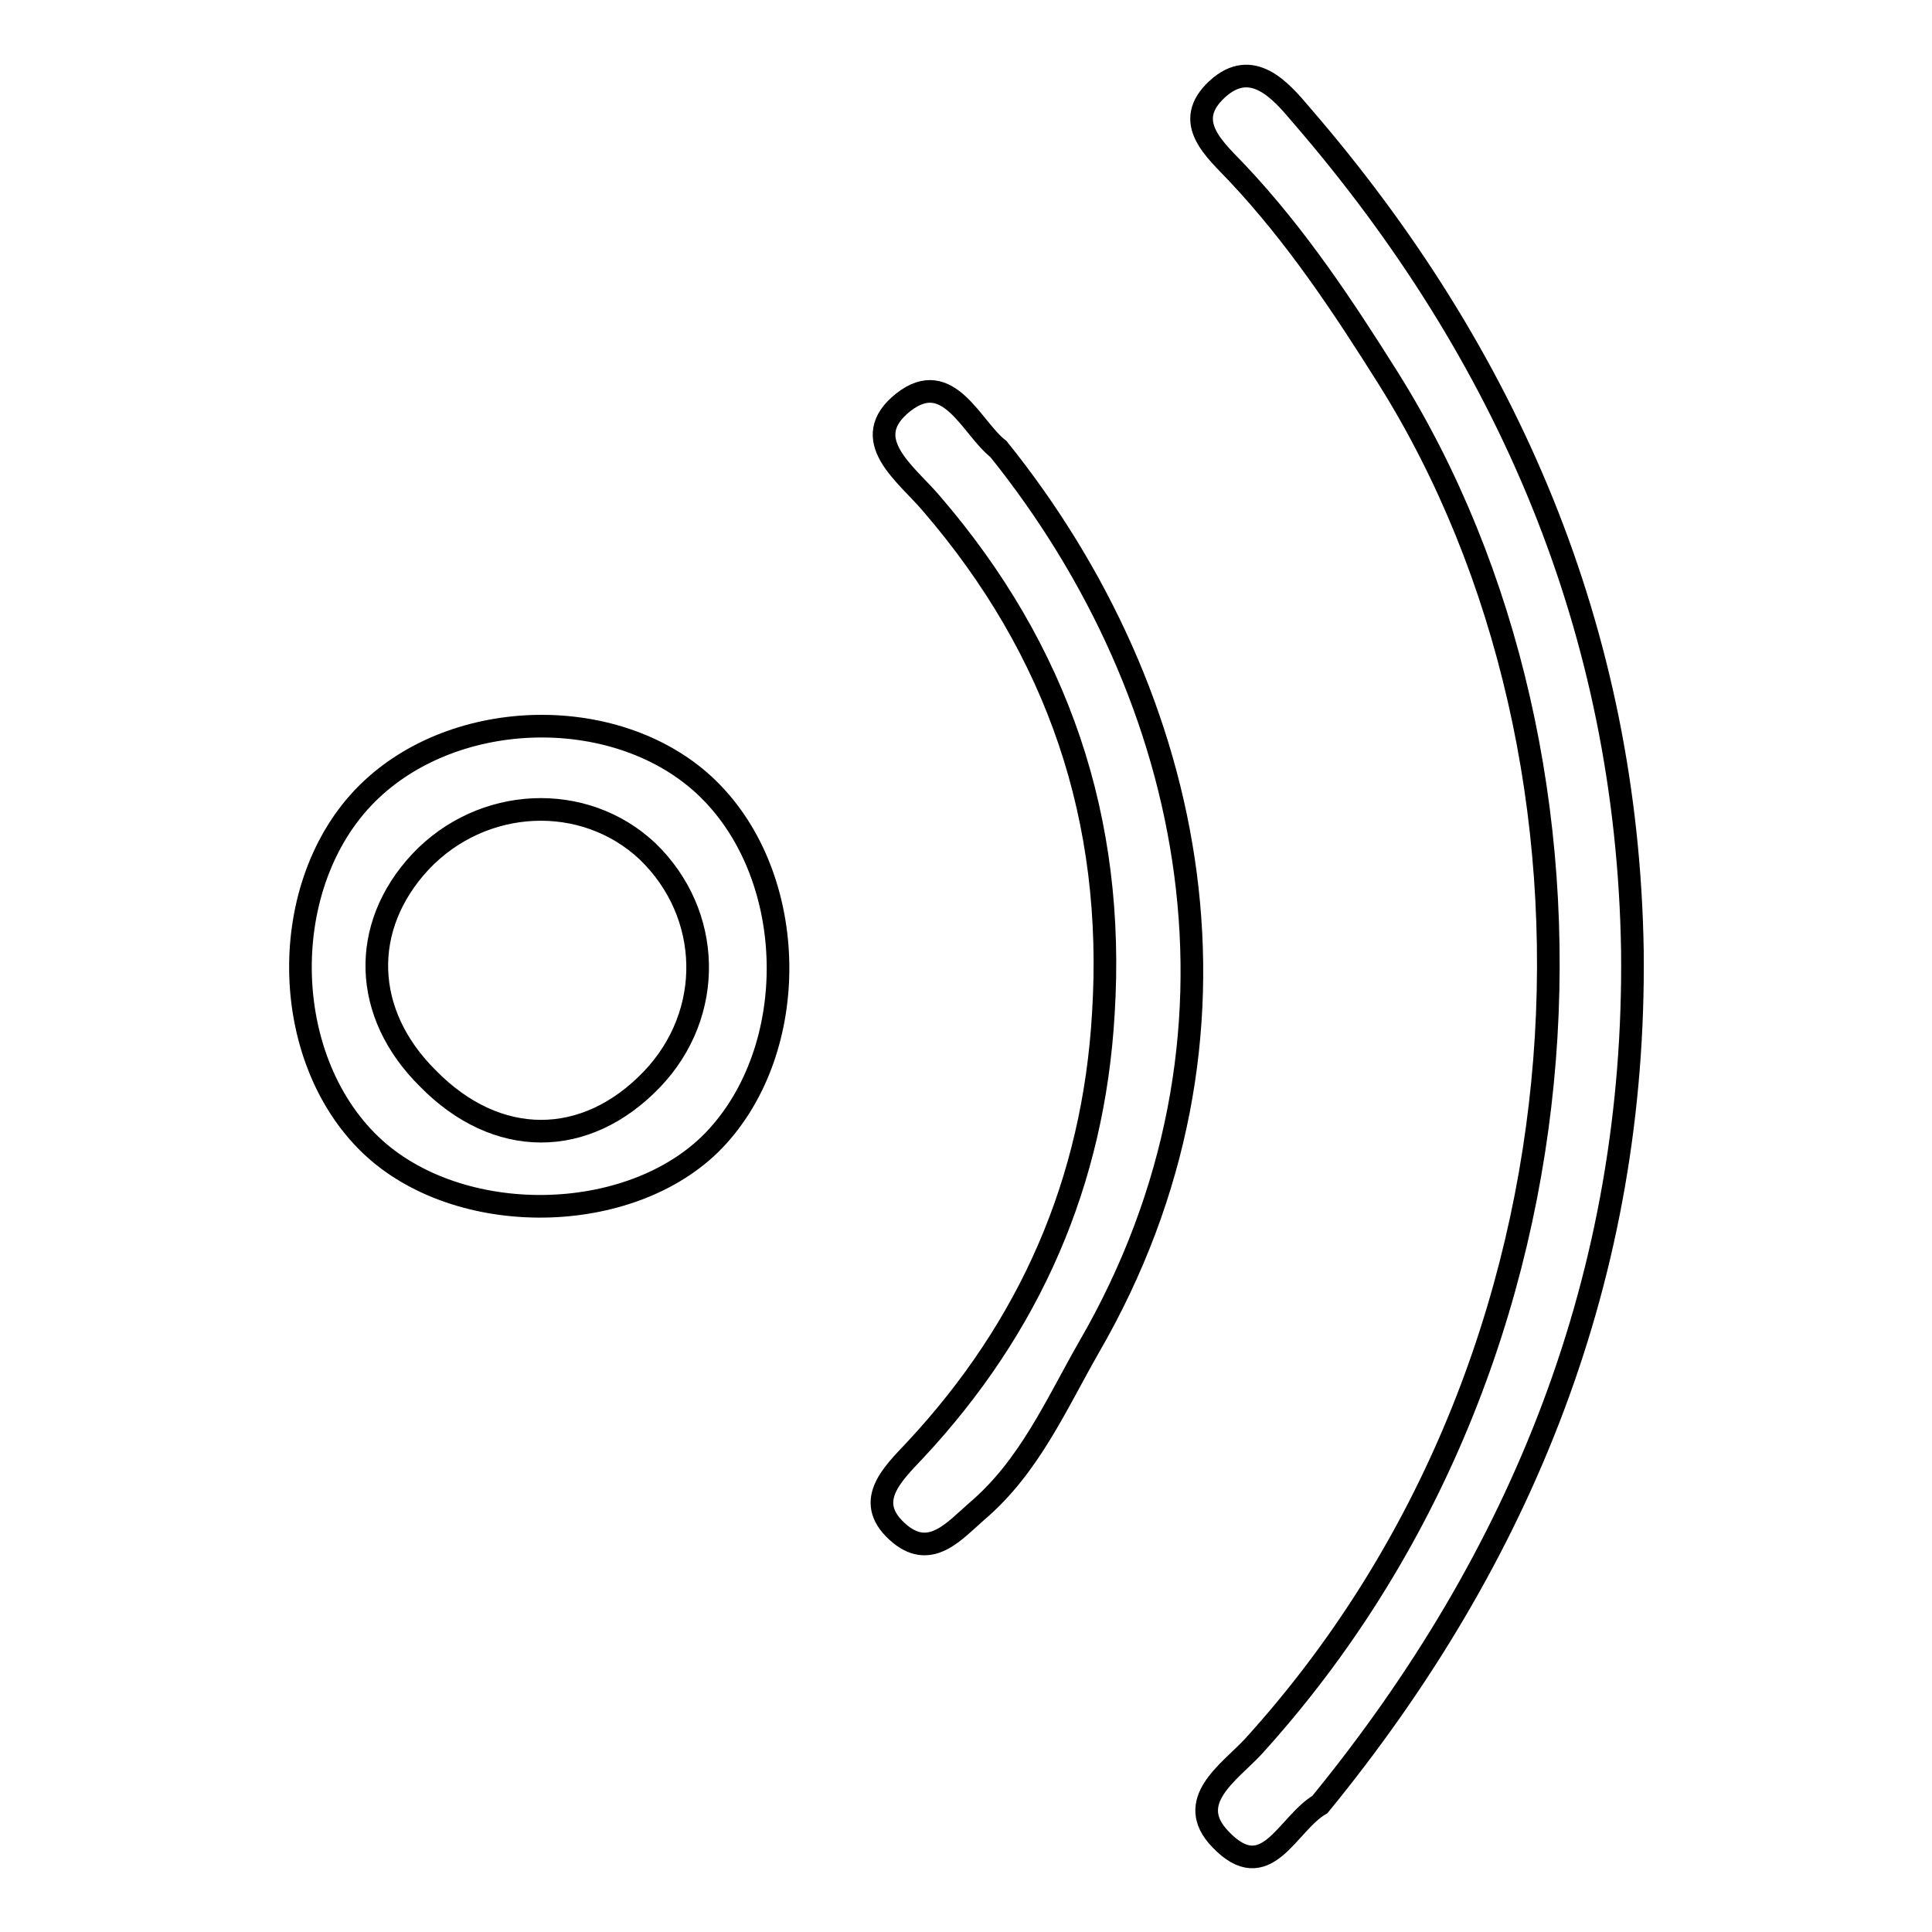 <?xml version="1.0" encoding="utf-8"?>
<!-- Svg Vector Icons : http://www.onlinewebfonts.com/icon -->
<!DOCTYPE svg PUBLIC "-//W3C//DTD SVG 1.1//EN" "http://www.w3.org/Graphics/SVG/1.1/DTD/svg11.dtd">
<svg version="1.1" xmlns="http://www.w3.org/2000/svg" xmlns:xlink="http://www.w3.org/1999/xlink" x="0px" y="0px" viewBox="0 0 256 256" enable-background="new 0 0 256 256" xml:space="preserve">
<g><g><path stroke-width="3" fill-opacity="0" stroke="#000000"  d="M174.9,239.1c-4.4,2.6-7.1,11-13.2,4.6c-4.8-5,1.1-8.8,4.3-12.2c47.3-52,49.8-130.5,18-181.3c-6.1-9.7-12.2-18.9-20-27.2c-2.9-3.1-7.5-6.8-2.7-11.2c4.6-4.2,8.4,0.2,11.1,3.4c27.5,31.8,43.2,68.5,43.9,110.7C216.8,168.8,201.8,206.2,174.9,239.1z"/><path stroke-width="3" fill-opacity="0" stroke="#000000"  d="M132.3,59.5c26.3,32.7,35.8,77.9,12,119c-4.4,7.7-7.9,15.8-14.8,21.7c-3,2.6-6.1,6.4-10.2,3.1c-5.1-4.2-1.1-7.9,2-11.2c15.2-16.3,23.6-35.5,24.9-57.8c1.6-25.7-6-48.1-22.8-67.6c-3.3-3.9-9.9-8.5-3.7-13.4C125.7,48.6,128.7,56.7,132.3,59.5z"/><path stroke-width="3" fill-opacity="0" stroke="#000000"  d="M94.6,151.1c-11,11.4-33.9,11.7-45.5,0.6c-12.2-11.7-12.4-34.6-0.5-46.5c11.7-11.7,33.6-12,45.2-0.7C105.9,116.3,106.2,139,94.6,151.1z M86.4,143c8.3-8.7,8-21.9-0.6-30.2c-8.4-7.9-21.9-7.3-30.1,1.4c-8,8.6-7.7,20.1,1,28.7C65.8,152.2,77.6,152.2,86.4,143z"/></g></g>
</svg>